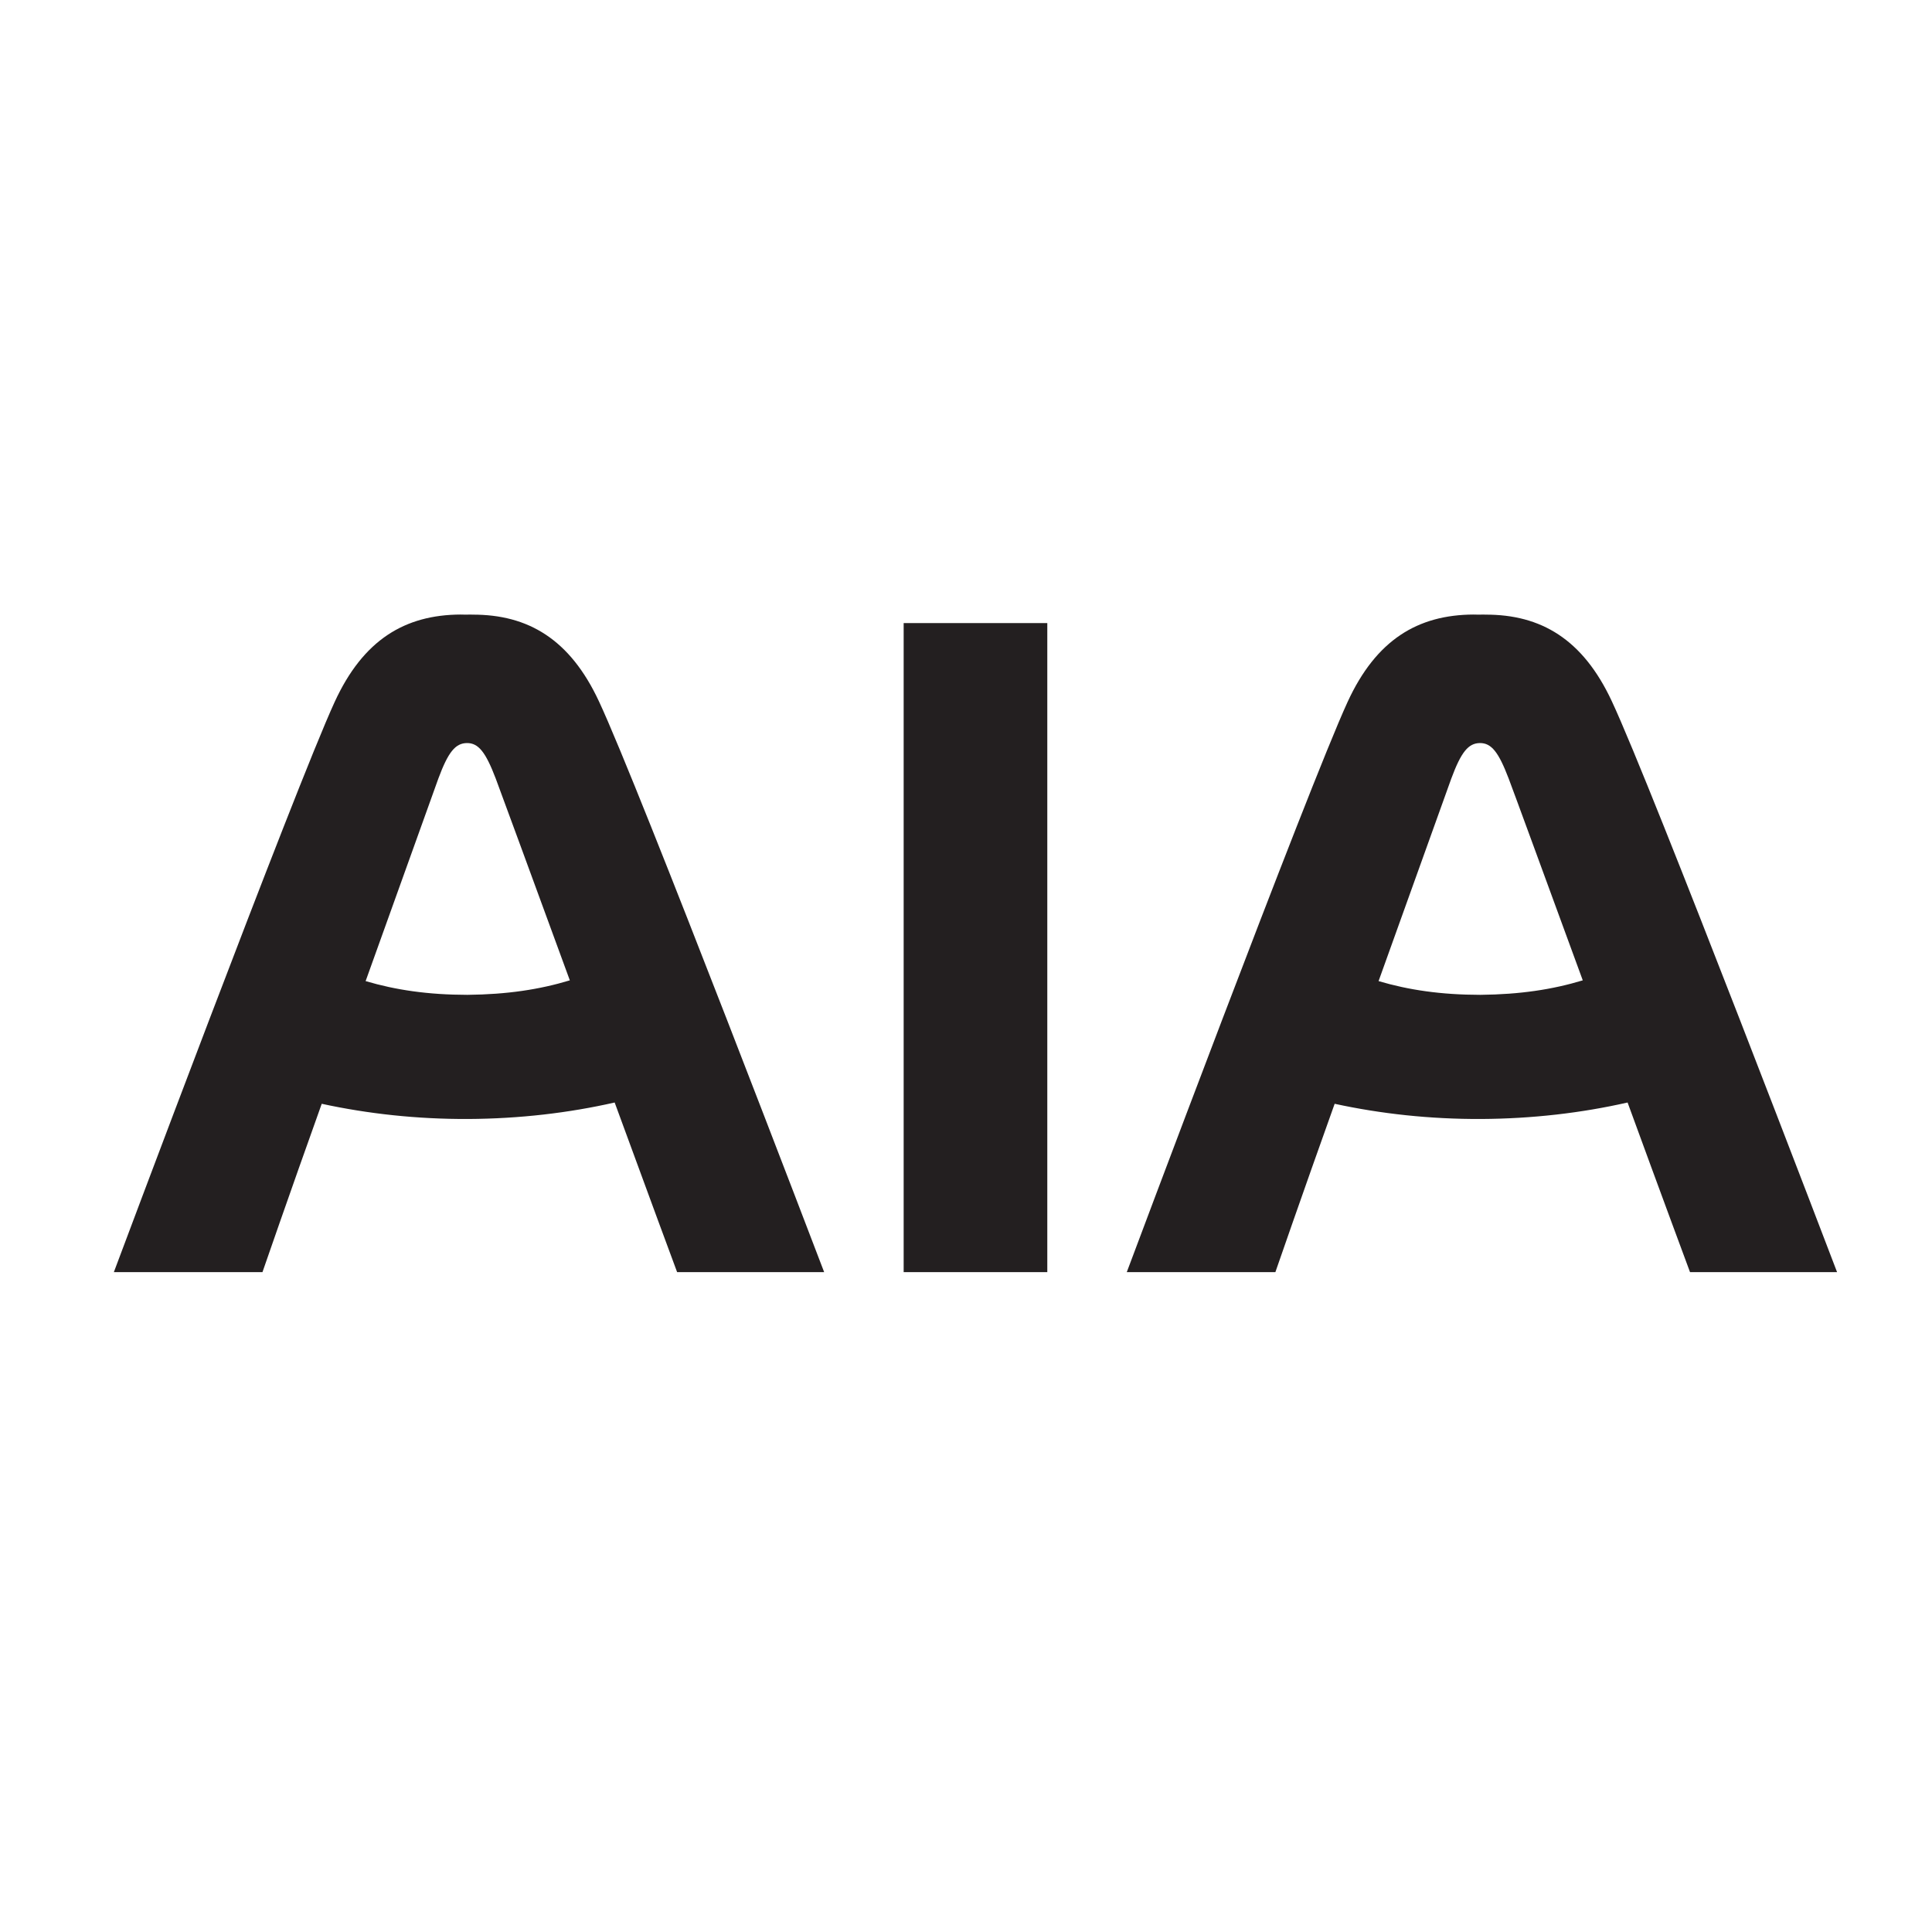 <?xml version="1.0" encoding="UTF-8"?><svg id="Layer_1" xmlns="http://www.w3.org/2000/svg" viewBox="0 0 1500 1500"><defs><style>.cls-1{fill:#231f20;}</style></defs><path class="cls-1" d="M701.6,987.67h111.52v-503.92h-111.52v503.92ZM366.83,477.2c-.33-.07-2.21-.04-4.71,0-2.47.02-4.44-.07-4.65-.04.15,0,.21-.03.21-.03-43.27.19-75.67,19.53-97.87,67.91-30.81,67-171.41,442.63-171.41,442.63h115.38s20.82-60.31,46.01-130.69c35.86,7.78,74.06,11.98,113.89,11.8,39.71-.22,77.82-4.68,113.54-12.8,25.73,70.34,48.49,131.69,48.49,131.69h114.16s-143.64-376.62-174.94-443.34c-22.45-48.07-54.95-67.25-98.09-67.13ZM362.94,772.39c-30.55-.04-55.71-3.75-79.07-10.67,28.01-77.99,53.27-148.45,56.43-157.16,7.66-20.68,13.27-27.56,22.24-27.65,8.87-.05,14.46,6.87,22.34,27.54,3.31,8.67,29.04,78.97,57.54,156.69-23.51,7.12-48.76,10.95-79.49,11.25ZM1251.36,544.33c-22.45-48.07-54.95-67.25-98.09-67.13-.33-.07-2.21-.04-4.72,0-2.49.02-4.44-.07-4.65-.04.14,0,.21-.03.21-.03-43.27.19-75.65,19.53-97.87,67.91-30.8,67-171.41,442.63-171.41,442.63h115.37s20.84-60.31,46.02-130.69c35.86,7.78,74.05,11.98,113.88,11.8,39.71-.22,77.83-4.68,113.55-12.8,25.69,70.34,48.47,131.69,48.47,131.69h114.17s-143.64-376.62-174.93-443.34ZM1149.37,772.39c-30.55-.04-55.7-3.75-79.05-10.67,28.01-77.99,53.27-148.45,56.43-157.16,7.65-20.68,13.28-27.56,22.24-27.65,8.88-.05,14.45,6.87,22.33,27.54,3.33,8.67,29.05,78.97,57.54,156.69-23.51,7.12-48.75,10.95-79.48,11.25Z"/></svg>